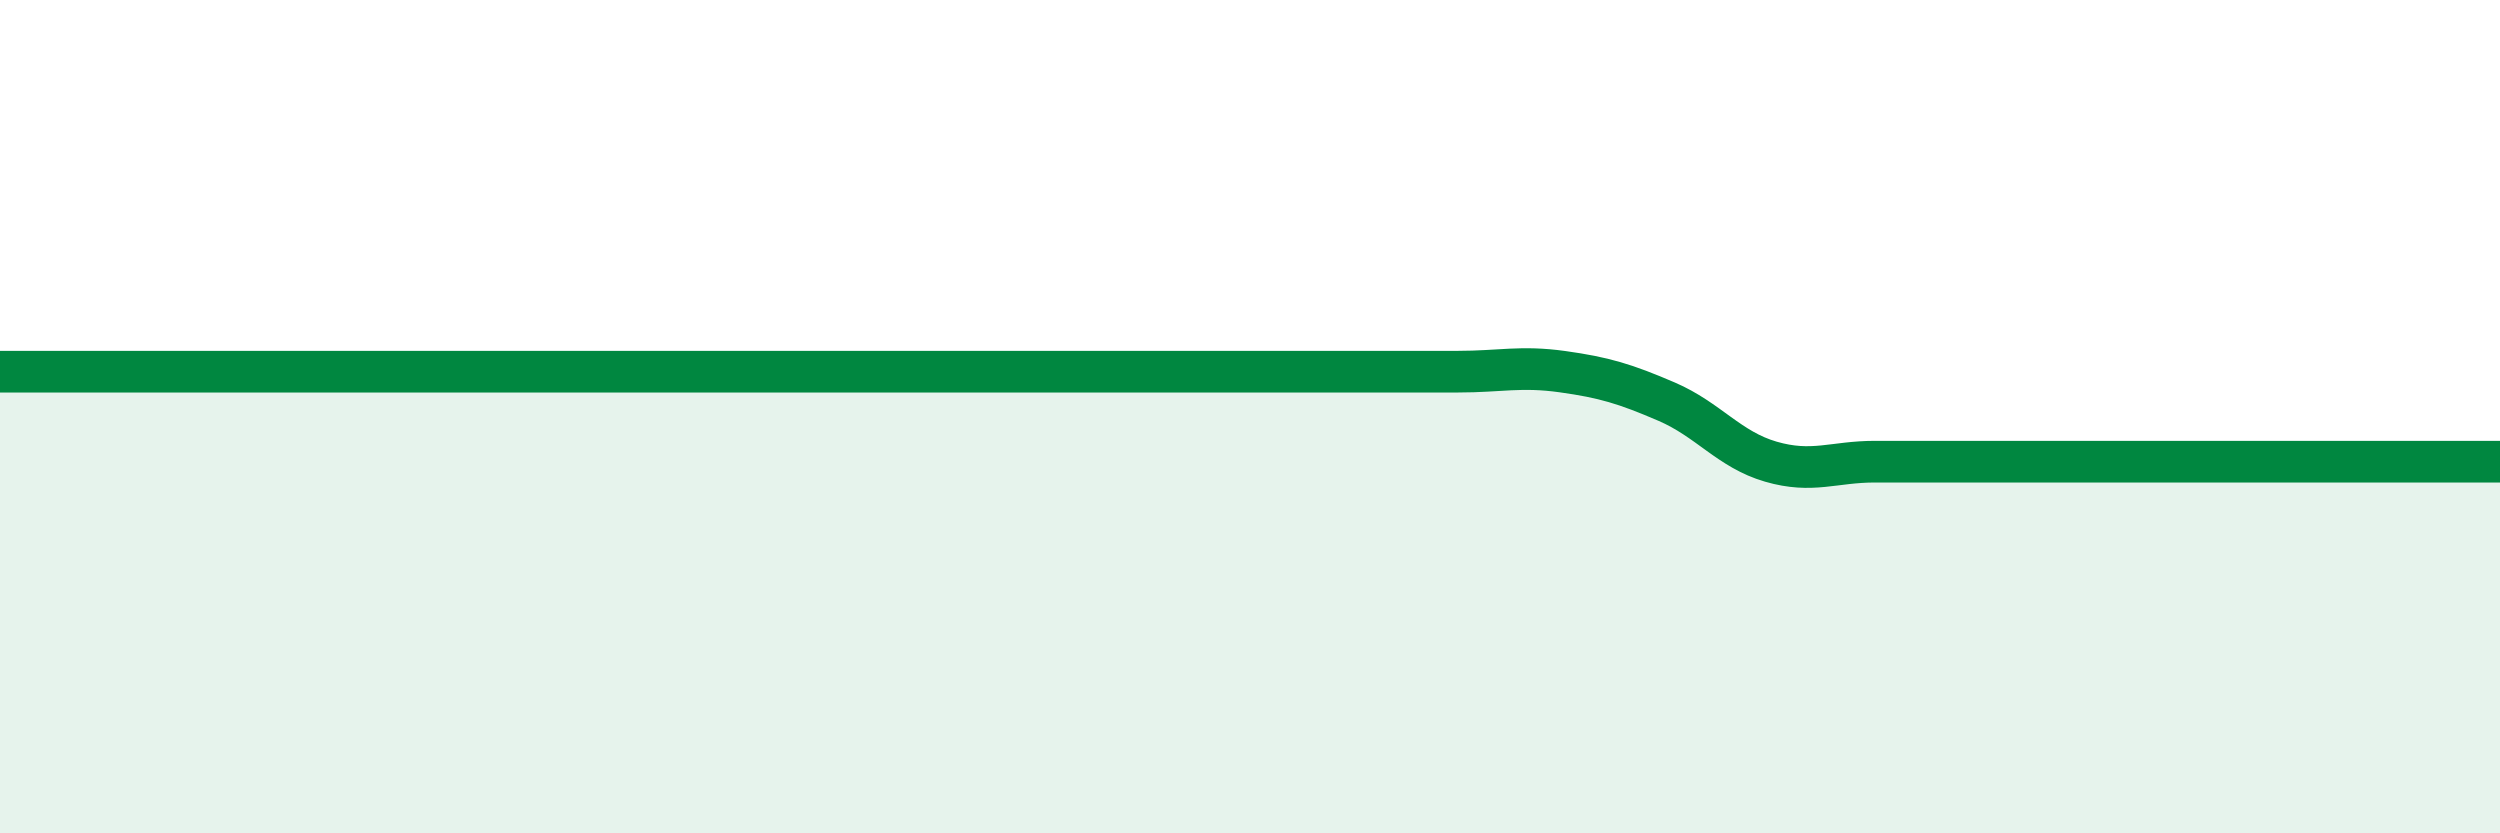 
    <svg width="60" height="20" viewBox="0 0 60 20" xmlns="http://www.w3.org/2000/svg">
      <path
        d="M 0,8.92 C 0.5,8.92 1.5,8.92 2.5,8.92 C 3.5,8.92 4,8.92 5,8.92 C 6,8.92 6.5,8.92 7.5,8.92 C 8.5,8.92 9,8.92 10,8.92 C 11,8.92 11.5,8.92 12.5,8.92 C 13.5,8.92 14,8.92 15,8.92 C 16,8.92 16.5,8.92 17.5,8.92 C 18.5,8.92 19,8.92 20,8.92 C 21,8.92 21.5,8.92 22.5,8.92 C 23.5,8.92 24,8.92 25,8.92 C 26,8.92 26.5,8.92 27.5,8.92 C 28.5,8.92 29,8.92 30,8.92 C 31,8.92 31.5,8.92 32.5,8.92 C 33.5,8.92 34,8.92 35,8.92 C 36,8.92 36.5,8.78 37.5,8.92 C 38.5,9.06 39,9.21 40,9.64 C 41,10.07 41.5,10.79 42.5,11.08 C 43.5,11.37 44,11.08 45,11.08 C 46,11.08 46.5,11.08 47.5,11.08 C 48.5,11.08 49,11.08 50,11.08 C 51,11.08 51.5,11.08 52.5,11.08 C 53.5,11.08 53.5,11.08 55,11.08 C 56.5,11.08 59,11.08 60,11.08L60 20L0 20Z"
        fill="#008740"
        opacity="0.1"
        stroke-linecap="round"
        stroke-linejoin="round"
      />
      <path
        d="M 0,8.92 C 0.5,8.92 1.5,8.92 2.5,8.92 C 3.5,8.92 4,8.92 5,8.92 C 6,8.92 6.5,8.92 7.5,8.92 C 8.5,8.92 9,8.92 10,8.92 C 11,8.92 11.5,8.92 12.5,8.92 C 13.5,8.92 14,8.92 15,8.92 C 16,8.92 16.5,8.92 17.5,8.92 C 18.5,8.92 19,8.92 20,8.92 C 21,8.92 21.5,8.92 22.5,8.92 C 23.5,8.92 24,8.92 25,8.92 C 26,8.92 26.5,8.92 27.5,8.92 C 28.5,8.92 29,8.92 30,8.92 C 31,8.92 31.5,8.92 32.5,8.92 C 33.5,8.92 34,8.92 35,8.92 C 36,8.92 36.5,8.78 37.5,8.92 C 38.5,9.06 39,9.21 40,9.64 C 41,10.07 41.5,10.79 42.5,11.08 C 43.5,11.37 44,11.08 45,11.08 C 46,11.08 46.5,11.08 47.5,11.08 C 48.5,11.08 49,11.08 50,11.08 C 51,11.08 51.5,11.08 52.5,11.08 C 53.5,11.08 53.5,11.08 55,11.08 C 56.5,11.08 59,11.08 60,11.08"
        stroke="#008740"
        stroke-width="1"
        fill="none"
        stroke-linecap="round"
        stroke-linejoin="round"
      />
    </svg>
  